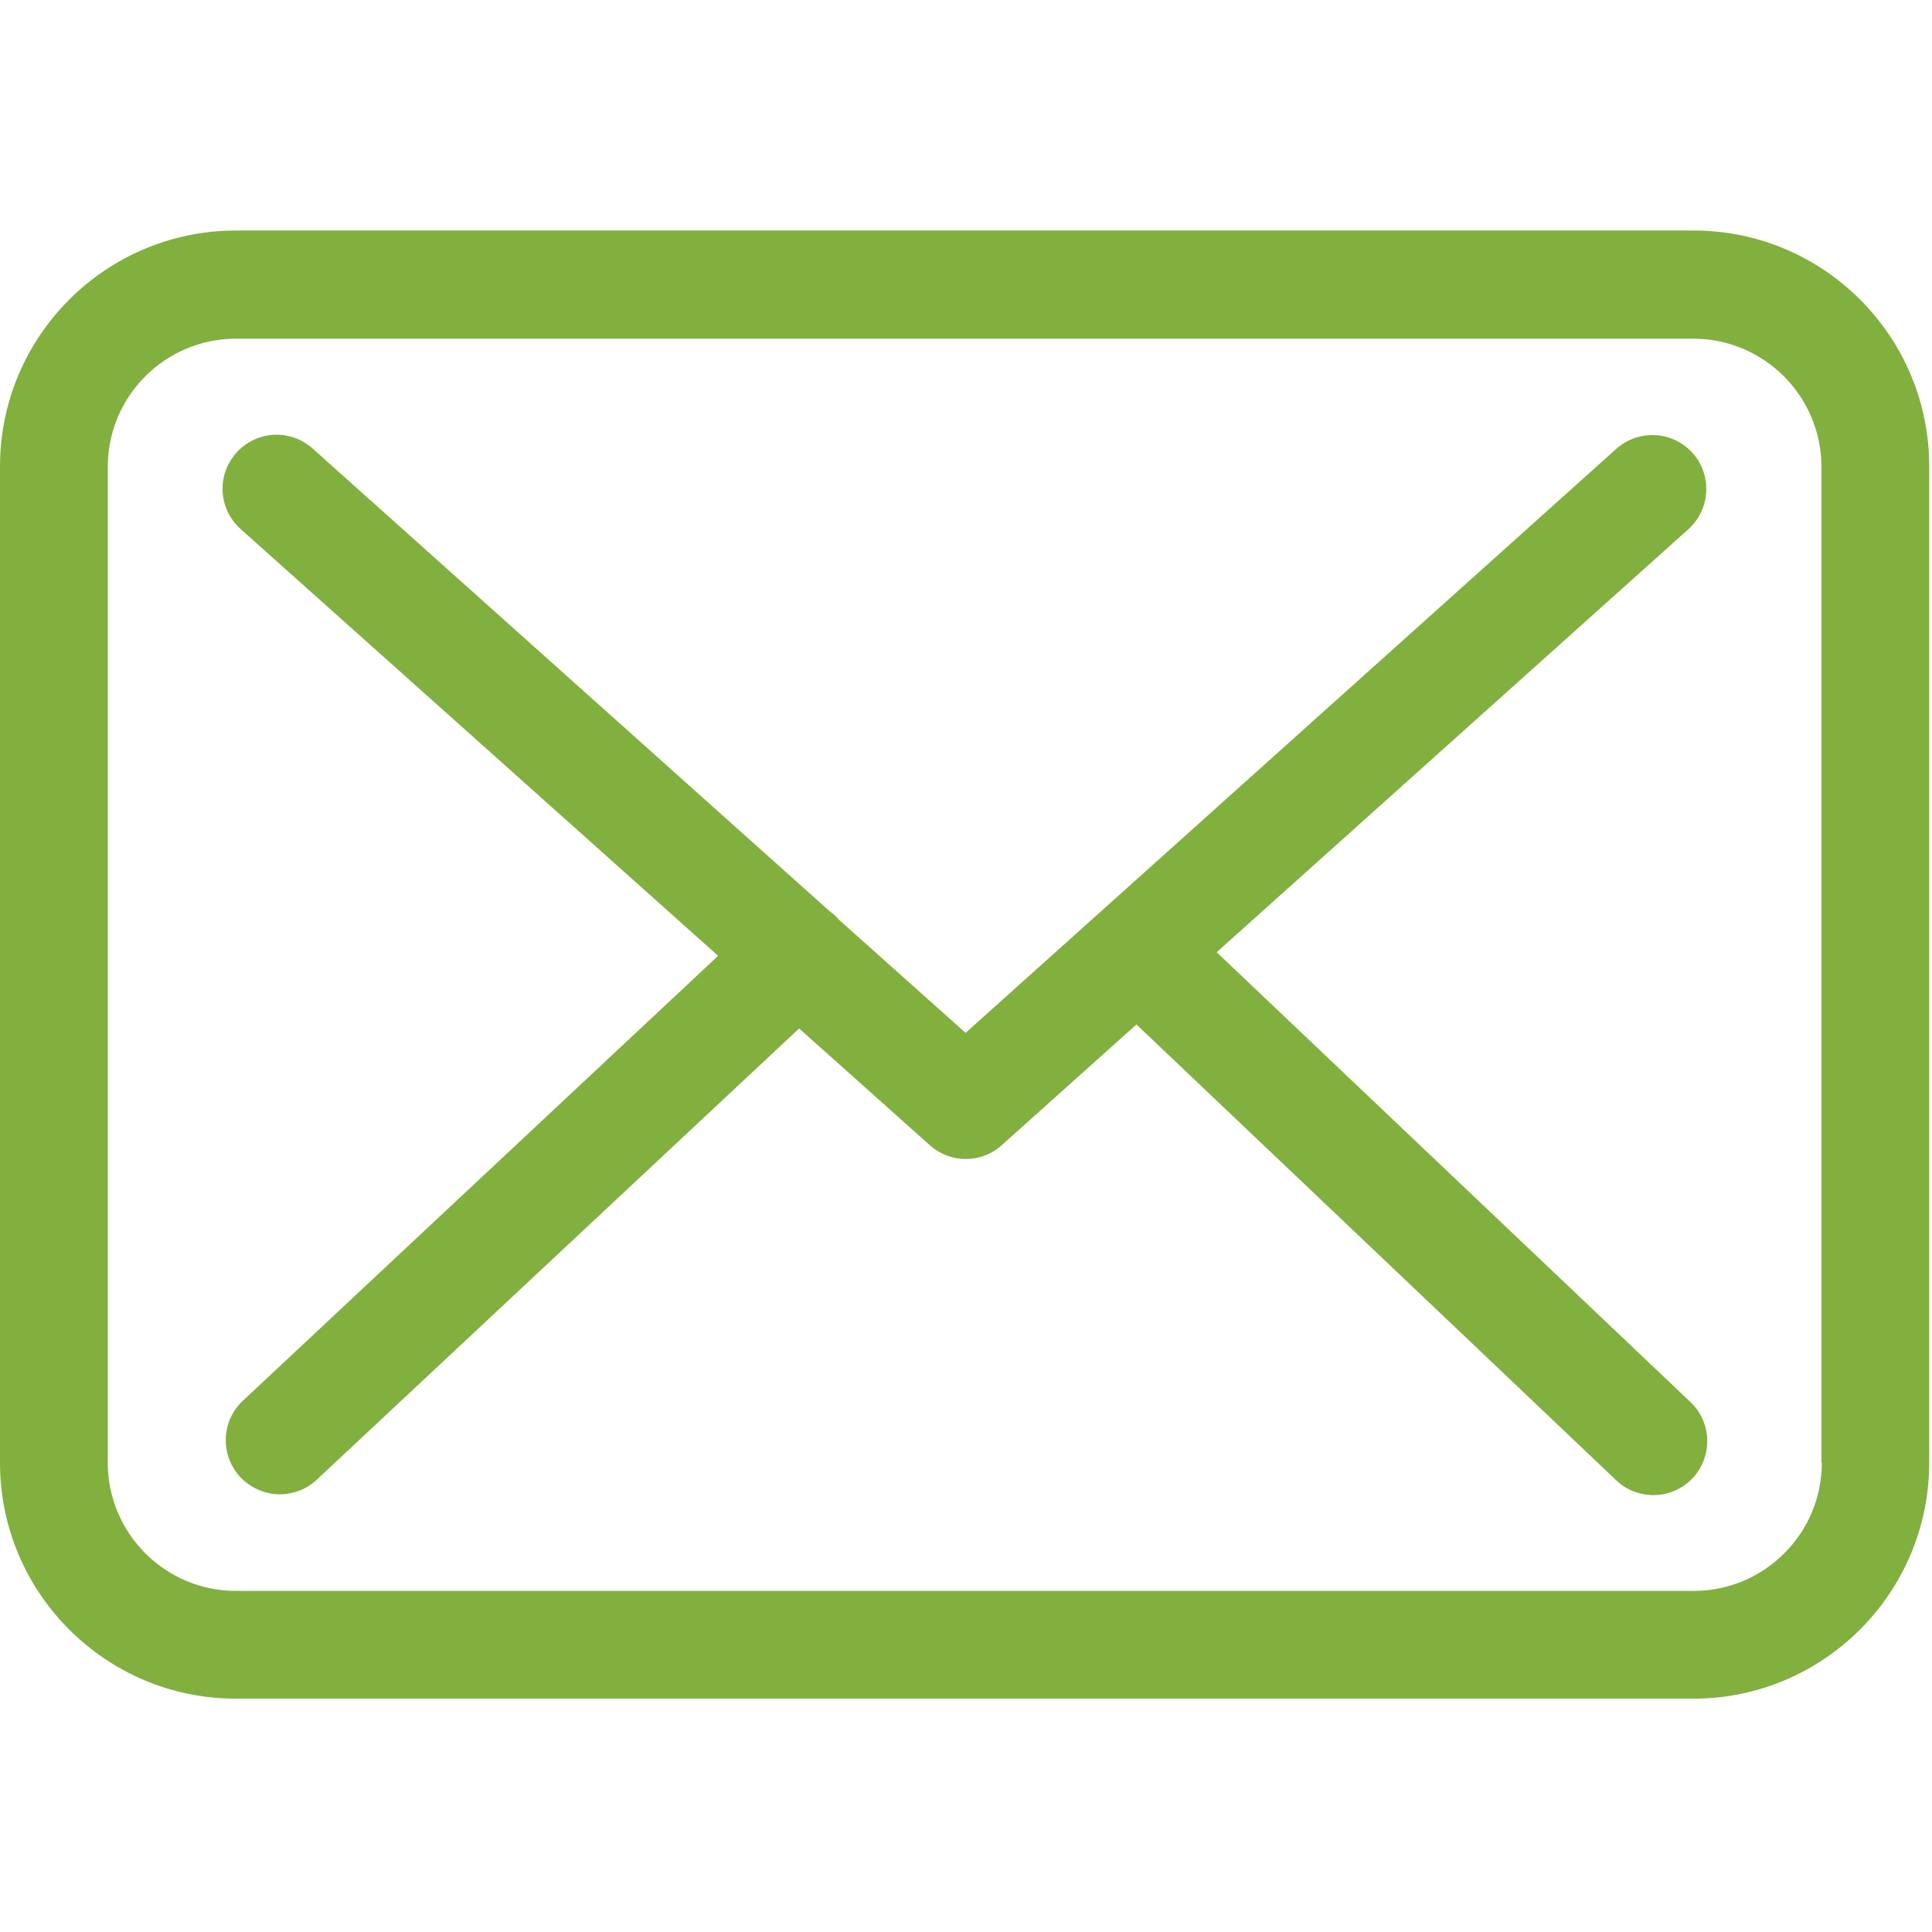 <svg xmlns="http://www.w3.org/2000/svg" viewBox="0 0 484 484" width="484" height="484">
	<style>
		tspan { white-space:pre }
		.shp0 { fill: #81b03f } 
	</style>
	<g id="Layer">
		<g id="Layer">
			<path id="Layer" fill-rule="evenodd" class="shp0" d="M483.3 116.95L483.3 366.45C483.3 399.05 456.8 425.55 424.2 425.55L59.1 425.55C26.5 425.55 0 399.05 0 366.45L0 116.85C0 84.25 26.5 57.75 59.1 57.75L424.3 57.75C456.9 57.75 483.4 84.35 483.3 116.95ZM456.3 366.45L456.3 116.95C456.3 99.25 441.9 84.85 424.2 84.85L59.1 84.85C41.4 84.85 27 99.25 27 116.95L27 366.45C27 384.15 41.4 398.55 59.1 398.55L424.3 398.55C442 398.55 456.4 384.15 456.4 366.45L456.3 366.45Z" />
			<path id="Layer" class="shp0" d="M304.8 238.55L423 132.55C428.5 127.55 429 119.05 424 113.45C419 107.95 410.5 107.45 404.9 112.45L241.9 258.75L210.1 230.35C210 230.25 209.9 230.15 209.9 230.05C209.2 229.35 208.5 228.75 207.7 228.15L78.3 112.35C72.7 107.35 64.2 107.85 59.2 113.45C54.2 119.05 54.7 127.55 60.3 132.55L179.9 239.45L60.8 350.95C55.4 356.05 55.1 364.55 60.2 370.05C62.9 372.85 66.5 374.35 70.1 374.35C73.4 374.35 76.7 373.15 79.3 370.75L200.2 257.65L233 286.95C235.6 289.25 238.8 290.35 242 290.35C245.2 290.35 248.5 289.15 251 286.85L284.7 256.65L404.9 370.85C407.5 373.35 410.9 374.55 414.2 374.55C417.8 374.55 421.3 373.15 424 370.35C429.1 364.95 428.9 356.35 423.5 351.25L304.8 238.55Z" />
		</g>
	</g>
	<g id="Layer">
	</g>
	<g id="Layer">
	</g>
	<g id="Layer">
	</g>
	<g id="Layer">
	</g>
	<g id="Layer">
	</g>
	<g id="Layer">
	</g>
	<g id="Layer">
	</g>
	<g id="Layer">
	</g>
	<g id="Layer">
	</g>
	<g id="Layer">
	</g>
	<g id="Layer">
	</g>
	<g id="Layer">
	</g>
	<g id="Layer">
	</g>
	<g id="Layer">
	</g>
	<g id="Layer">
	</g>
</svg>